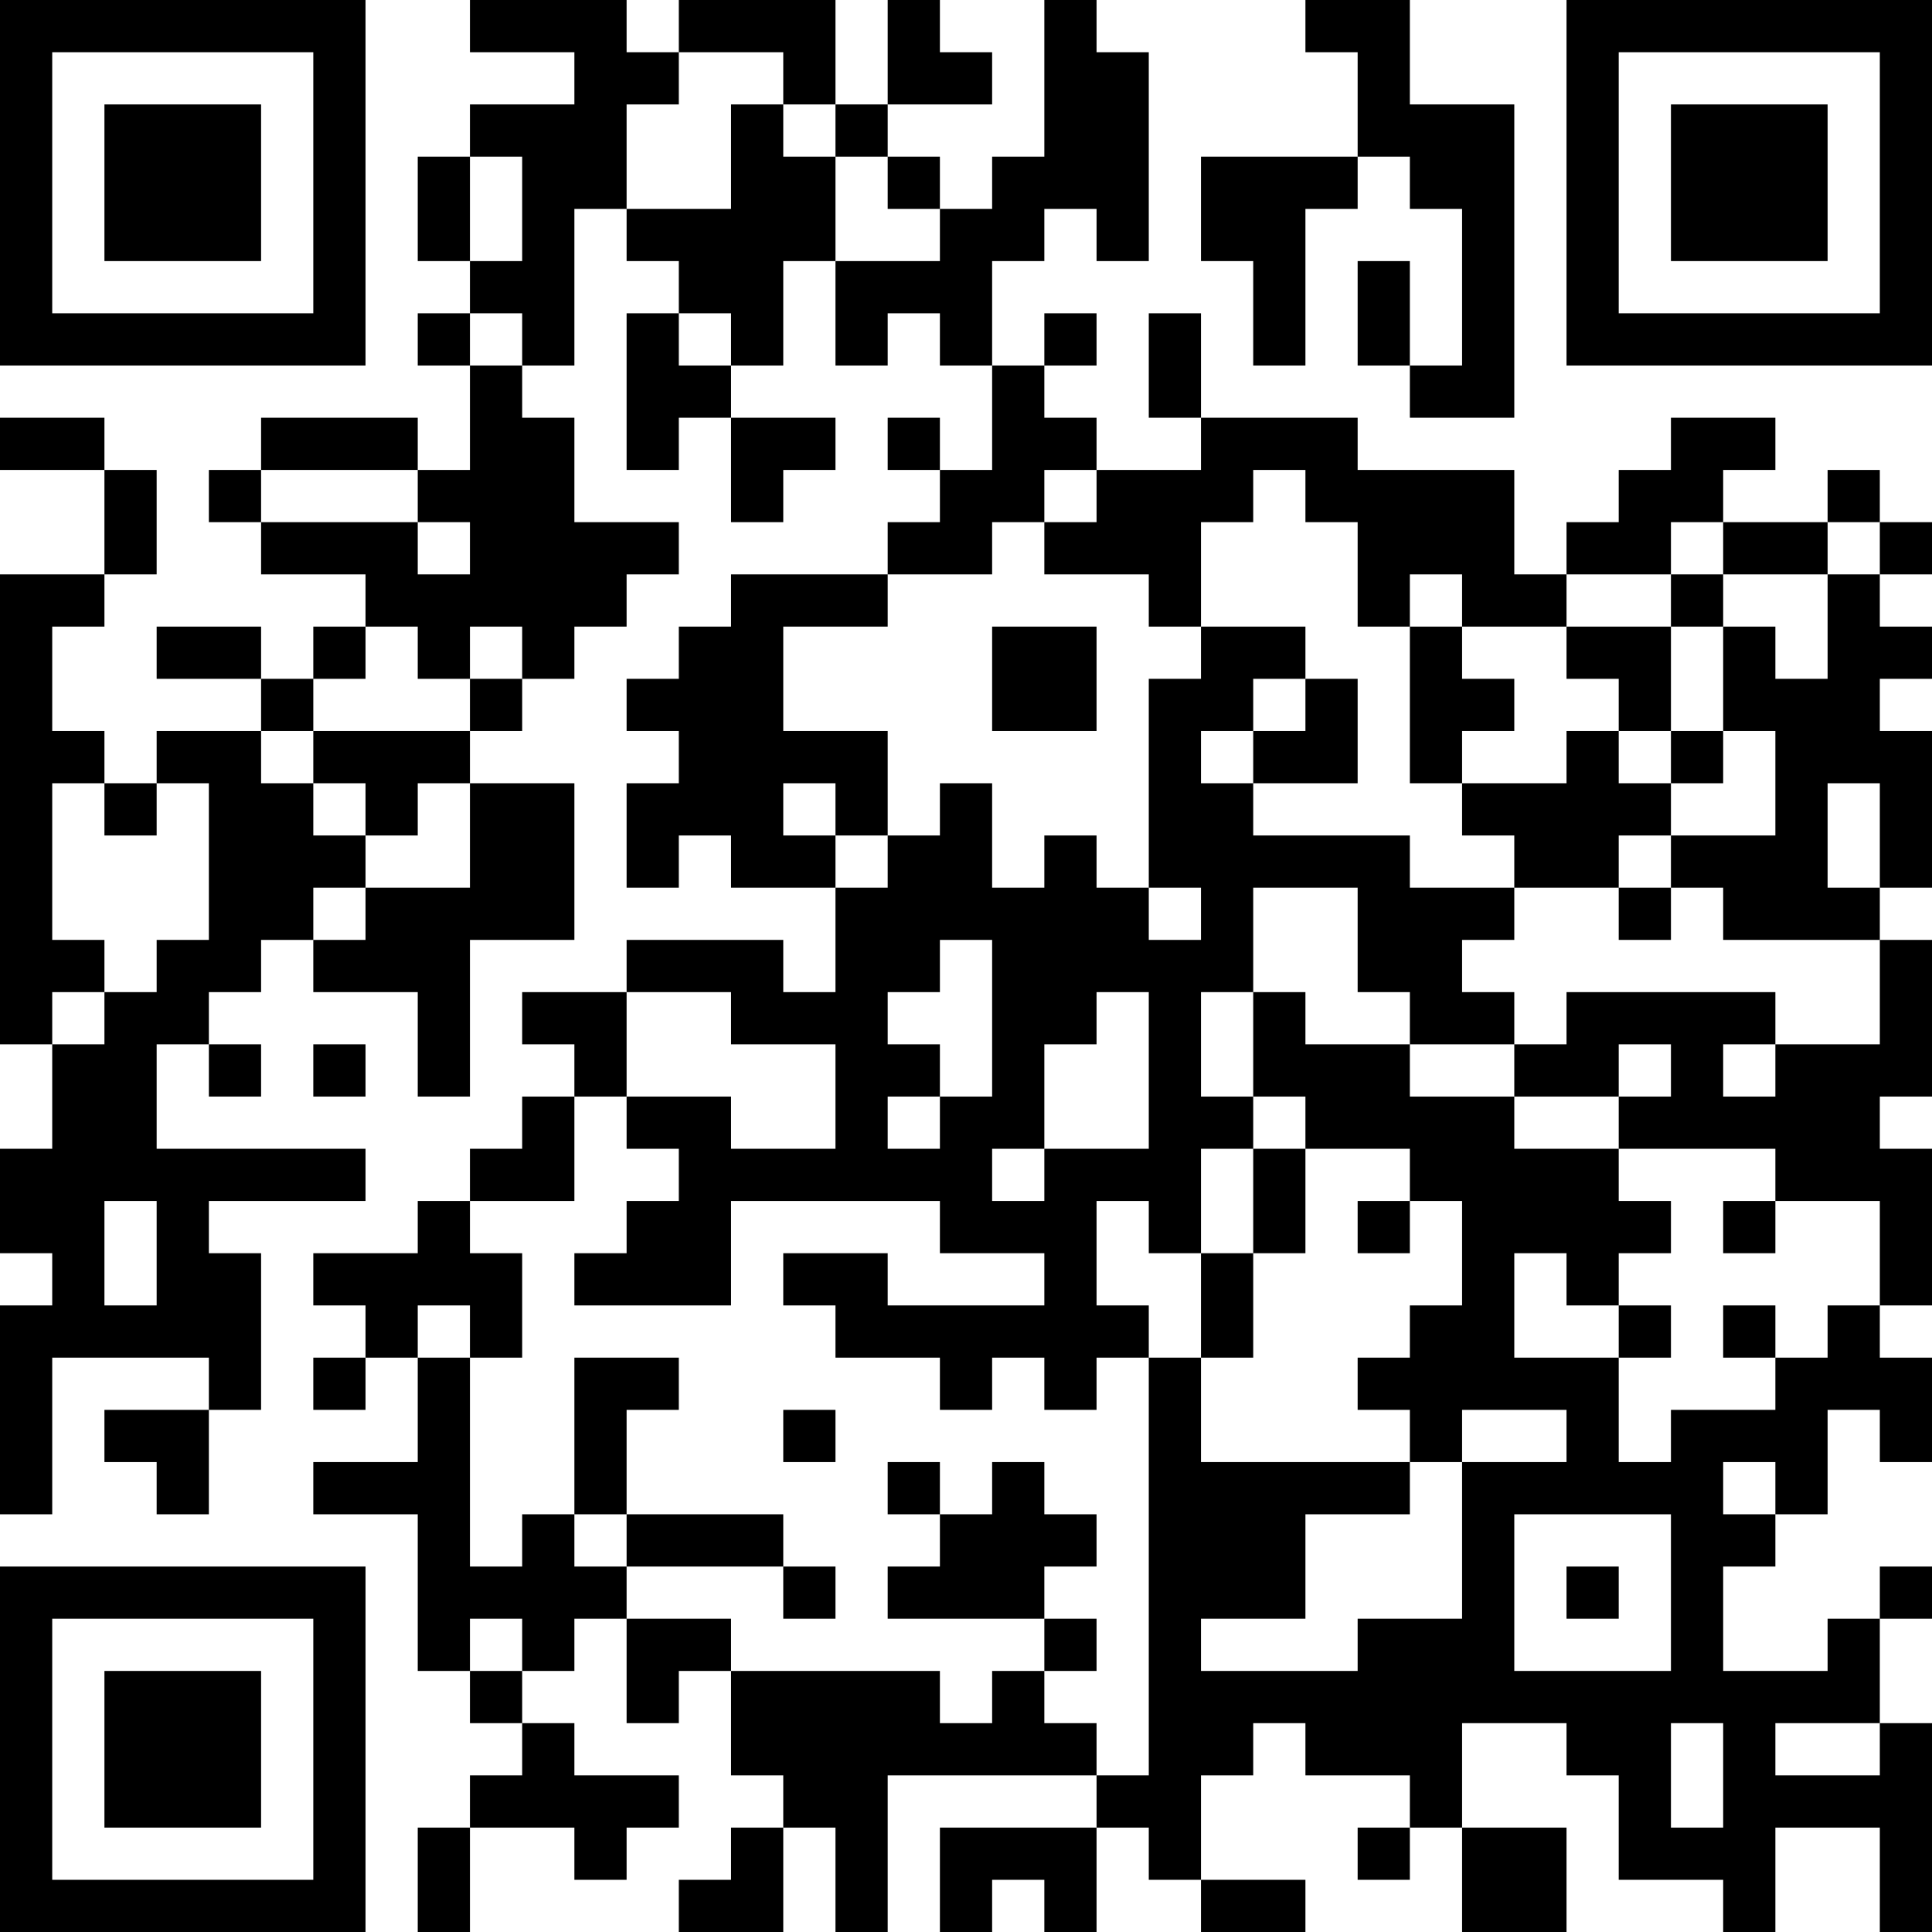 <?xml version="1.0" encoding="UTF-8"?>
<svg xmlns="http://www.w3.org/2000/svg" version="1.1" width="400" height="400" viewBox="0 0 400 400"><rect x="0" y="0" width="400" height="400" fill="#ffffff"/><g transform="scale(10.811)"><g transform="translate(0,0)"><path fill-rule="evenodd" d="M9 0L9 1L11 1L11 2L9 2L9 3L8 3L8 5L9 5L9 6L8 6L8 7L9 7L9 9L8 9L8 8L5 8L5 9L4 9L4 10L5 10L5 11L7 11L7 12L6 12L6 13L5 13L5 12L3 12L3 13L5 13L5 14L3 14L3 15L2 15L2 14L1 14L1 12L2 12L2 11L3 11L3 9L2 9L2 8L0 8L0 9L2 9L2 11L0 11L0 20L1 20L1 22L0 22L0 24L1 24L1 25L0 25L0 29L1 29L1 26L4 26L4 27L2 27L2 28L3 28L3 29L4 29L4 27L5 27L5 24L4 24L4 23L7 23L7 22L3 22L3 20L4 20L4 21L5 21L5 20L4 20L4 19L5 19L5 18L6 18L6 19L8 19L8 21L9 21L9 18L11 18L11 15L9 15L9 14L10 14L10 13L11 13L11 12L12 12L12 11L13 11L13 10L11 10L11 8L10 8L10 7L11 7L11 4L12 4L12 5L13 5L13 6L12 6L12 9L13 9L13 8L14 8L14 10L15 10L15 9L16 9L16 8L14 8L14 7L15 7L15 5L16 5L16 7L17 7L17 6L18 6L18 7L19 7L19 9L18 9L18 8L17 8L17 9L18 9L18 10L17 10L17 11L14 11L14 12L13 12L13 13L12 13L12 14L13 14L13 15L12 15L12 17L13 17L13 16L14 16L14 17L16 17L16 19L15 19L15 18L12 18L12 19L10 19L10 20L11 20L11 21L10 21L10 22L9 22L9 23L8 23L8 24L6 24L6 25L7 25L7 26L6 26L6 27L7 27L7 26L8 26L8 28L6 28L6 29L8 29L8 32L9 32L9 33L10 33L10 34L9 34L9 35L8 35L8 37L9 37L9 35L11 35L11 36L12 36L12 35L13 35L13 34L11 34L11 33L10 33L10 32L11 32L11 31L12 31L12 33L13 33L13 32L14 32L14 34L15 34L15 35L14 35L14 36L13 36L13 37L15 37L15 35L16 35L16 37L17 37L17 34L21 34L21 35L18 35L18 37L19 37L19 36L20 36L20 37L21 37L21 35L22 35L22 36L23 36L23 37L25 37L25 36L23 36L23 34L24 34L24 33L25 33L25 34L27 34L27 35L26 35L26 36L27 36L27 35L28 35L28 37L30 37L30 35L28 35L28 33L30 33L30 34L31 34L31 36L33 36L33 37L34 37L34 35L36 35L36 37L37 37L37 33L36 33L36 31L37 31L37 30L36 30L36 31L35 31L35 32L33 32L33 30L34 30L34 29L35 29L35 27L36 27L36 28L37 28L37 26L36 26L36 25L37 25L37 22L36 22L36 21L37 21L37 18L36 18L36 17L37 17L37 14L36 14L36 13L37 13L37 12L36 12L36 11L37 11L37 10L36 10L36 9L35 9L35 10L33 10L33 9L34 9L34 8L32 8L32 9L31 9L31 10L30 10L30 11L29 11L29 9L26 9L26 8L23 8L23 6L22 6L22 8L23 8L23 9L21 9L21 8L20 8L20 7L21 7L21 6L20 6L20 7L19 7L19 5L20 5L20 4L21 4L21 5L22 5L22 1L21 1L21 0L20 0L20 3L19 3L19 4L18 4L18 3L17 3L17 2L19 2L19 1L18 1L18 0L17 0L17 2L16 2L16 0L13 0L13 1L12 1L12 0ZM25 0L25 1L26 1L26 3L23 3L23 5L24 5L24 7L25 7L25 4L26 4L26 3L27 3L27 4L28 4L28 7L27 7L27 5L26 5L26 7L27 7L27 8L29 8L29 2L27 2L27 0ZM13 1L13 2L12 2L12 4L14 4L14 2L15 2L15 3L16 3L16 5L18 5L18 4L17 4L17 3L16 3L16 2L15 2L15 1ZM9 3L9 5L10 5L10 3ZM9 6L9 7L10 7L10 6ZM13 6L13 7L14 7L14 6ZM5 9L5 10L8 10L8 11L9 11L9 10L8 10L8 9ZM20 9L20 10L19 10L19 11L17 11L17 12L15 12L15 14L17 14L17 16L16 16L16 15L15 15L15 16L16 16L16 17L17 17L17 16L18 16L18 15L19 15L19 17L20 17L20 16L21 16L21 17L22 17L22 18L23 18L23 17L22 17L22 13L23 13L23 12L25 12L25 13L24 13L24 14L23 14L23 15L24 15L24 16L27 16L27 17L29 17L29 18L28 18L28 19L29 19L29 20L27 20L27 19L26 19L26 17L24 17L24 19L23 19L23 21L24 21L24 22L23 22L23 24L22 24L22 23L21 23L21 25L22 25L22 26L21 26L21 27L20 27L20 26L19 26L19 27L18 27L18 26L16 26L16 25L15 25L15 24L17 24L17 25L20 25L20 24L18 24L18 23L14 23L14 25L11 25L11 24L12 24L12 23L13 23L13 22L12 22L12 21L14 21L14 22L16 22L16 20L14 20L14 19L12 19L12 21L11 21L11 23L9 23L9 24L10 24L10 26L9 26L9 25L8 25L8 26L9 26L9 30L10 30L10 29L11 29L11 30L12 30L12 31L14 31L14 32L18 32L18 33L19 33L19 32L20 32L20 33L21 33L21 34L22 34L22 26L23 26L23 28L27 28L27 29L25 29L25 31L23 31L23 32L26 32L26 31L28 31L28 28L30 28L30 27L28 27L28 28L27 28L27 27L26 27L26 26L27 26L27 25L28 25L28 23L27 23L27 22L25 22L25 21L24 21L24 19L25 19L25 20L27 20L27 21L29 21L29 22L31 22L31 23L32 23L32 24L31 24L31 25L30 25L30 24L29 24L29 26L31 26L31 28L32 28L32 27L34 27L34 26L35 26L35 25L36 25L36 23L34 23L34 22L31 22L31 21L32 21L32 20L31 20L31 21L29 21L29 20L30 20L30 19L34 19L34 20L33 20L33 21L34 21L34 20L36 20L36 18L33 18L33 17L32 17L32 16L34 16L34 14L33 14L33 12L34 12L34 13L35 13L35 11L36 11L36 10L35 10L35 11L33 11L33 10L32 10L32 11L30 11L30 12L28 12L28 11L27 11L27 12L26 12L26 10L25 10L25 9L24 9L24 10L23 10L23 12L22 12L22 11L20 11L20 10L21 10L21 9ZM32 11L32 12L30 12L30 13L31 13L31 14L30 14L30 15L28 15L28 14L29 14L29 13L28 13L28 12L27 12L27 15L28 15L28 16L29 16L29 17L31 17L31 18L32 18L32 17L31 17L31 16L32 16L32 15L33 15L33 14L32 14L32 12L33 12L33 11ZM7 12L7 13L6 13L6 14L5 14L5 15L6 15L6 16L7 16L7 17L6 17L6 18L7 18L7 17L9 17L9 15L8 15L8 16L7 16L7 15L6 15L6 14L9 14L9 13L10 13L10 12L9 12L9 13L8 13L8 12ZM19 12L19 14L21 14L21 12ZM25 13L25 14L24 14L24 15L26 15L26 13ZM31 14L31 15L32 15L32 14ZM1 15L1 18L2 18L2 19L1 19L1 20L2 20L2 19L3 19L3 18L4 18L4 15L3 15L3 16L2 16L2 15ZM35 15L35 17L36 17L36 15ZM18 18L18 19L17 19L17 20L18 20L18 21L17 21L17 22L18 22L18 21L19 21L19 18ZM21 19L21 20L20 20L20 22L19 22L19 23L20 23L20 22L22 22L22 19ZM6 20L6 21L7 21L7 20ZM24 22L24 24L23 24L23 26L24 26L24 24L25 24L25 22ZM2 23L2 25L3 25L3 23ZM26 23L26 24L27 24L27 23ZM33 23L33 24L34 24L34 23ZM31 25L31 26L32 26L32 25ZM33 25L33 26L34 26L34 25ZM11 26L11 29L12 29L12 30L15 30L15 31L16 31L16 30L15 30L15 29L12 29L12 27L13 27L13 26ZM15 27L15 28L16 28L16 27ZM17 28L17 29L18 29L18 30L17 30L17 31L20 31L20 32L21 32L21 31L20 31L20 30L21 30L21 29L20 29L20 28L19 28L19 29L18 29L18 28ZM33 28L33 29L34 29L34 28ZM29 29L29 32L32 32L32 29ZM30 30L30 31L31 31L31 30ZM9 31L9 32L10 32L10 31ZM32 33L32 35L33 35L33 33ZM34 33L34 34L36 34L36 33ZM0 0L0 7L7 7L7 0ZM1 1L1 6L6 6L6 1ZM2 2L2 5L5 5L5 2ZM30 0L30 7L37 7L37 0ZM31 1L31 6L36 6L36 1ZM32 2L32 5L35 5L35 2ZM0 30L0 37L7 37L7 30ZM1 31L1 36L6 36L6 31ZM2 32L2 35L5 35L5 32Z" fill="#000000"/></g></g></svg>
